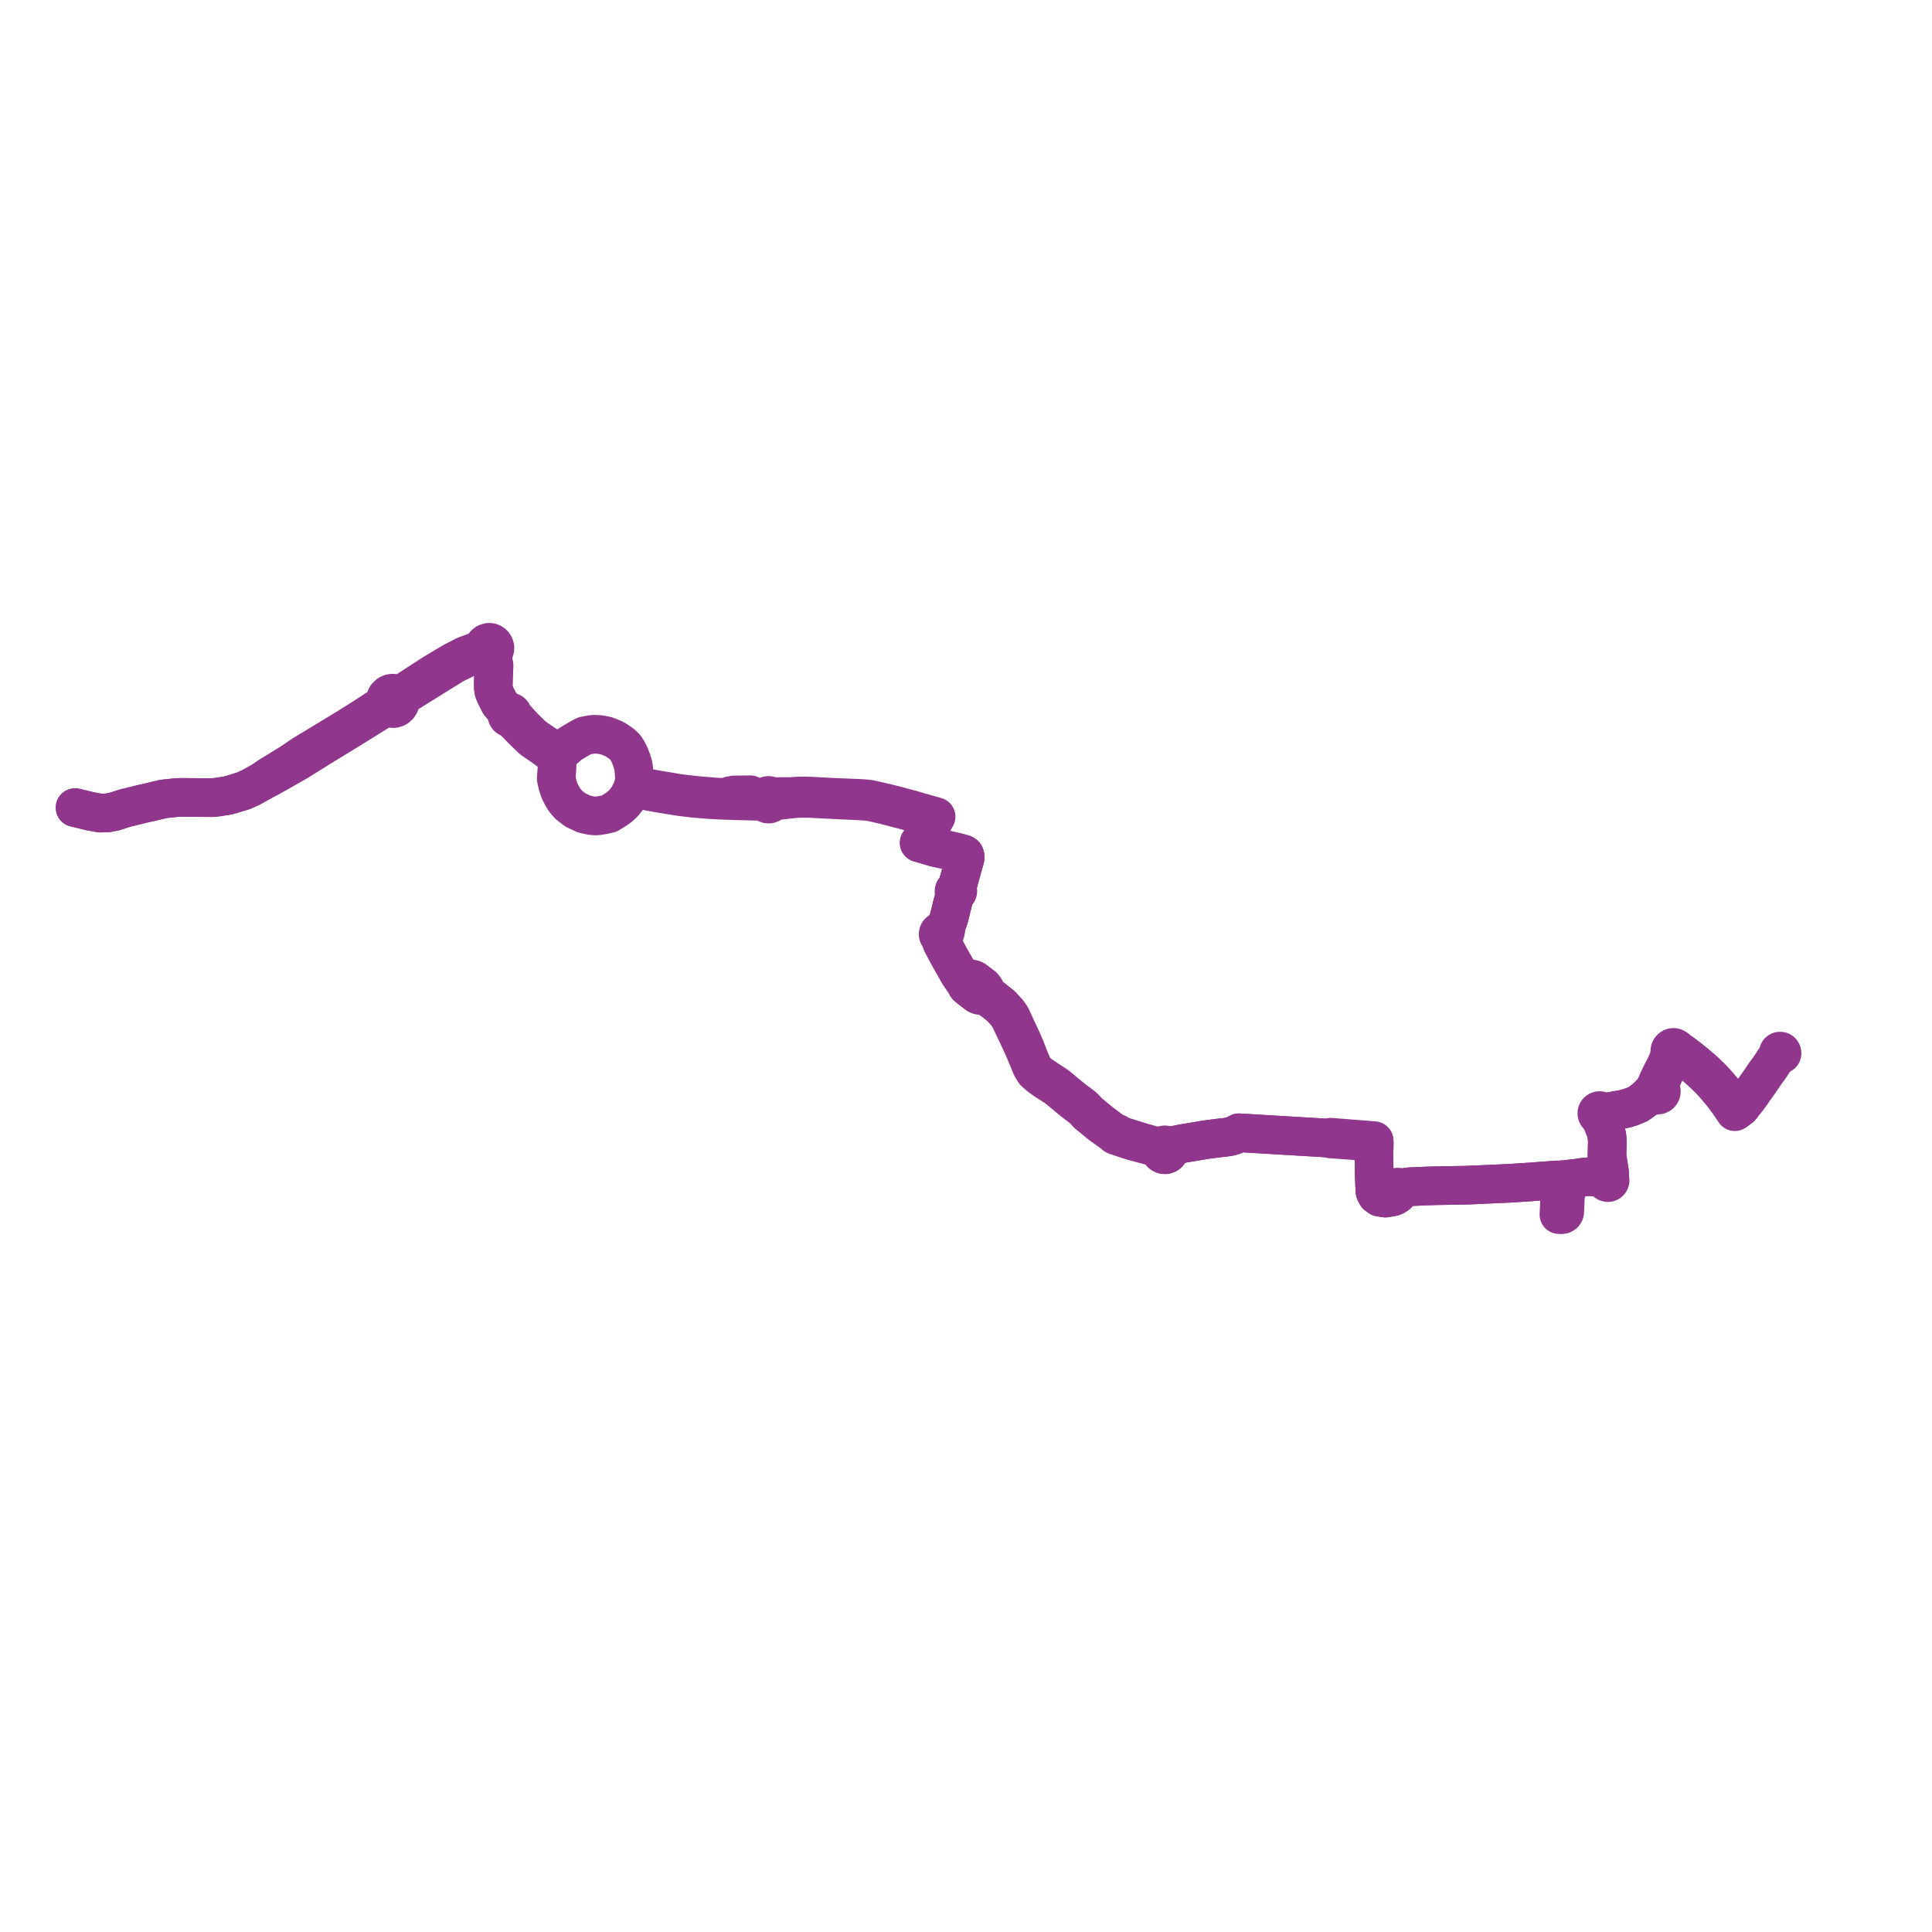     
<svg width="515.266" height="515.266" version="1.1"
     xmlns="http://www.w3.org/2000/svg">

  <title>Plan de ligne</title>
  <desc>Du 2024-09-02 au 9999-01-01</desc>

<path d='M 20.044 215.4 L 20.38 215.469 L 21.092 215.642 L 21.927 215.846 L 22.715 216.039 L 24.104 216.378 L 26.763 216.851 L 28.687 216.796 L 29.943 216.528 L 30.396 216.481 L 33.339 215.528 L 36.365 214.788 L 37.699 214.461 L 38.285 214.318 L 39.737 213.996 L 40.237 213.897 L 41.023 213.688 L 41.596 213.539 L 41.898 213.489 L 42.279 213.41 L 43.513 213.087 L 46.514 212.773 L 47.033 212.716 L 48.323 212.663 L 49.834 212.675 L 56.702 212.73 L 58.043 212.585 L 58.345 212.531 L 60.653 212.177 L 61.66 211.903 L 64.585 211.02 L 65.008 210.868 L 66.823 210.064 L 68.125 209.341 L 69.892 208.361 L 71.956 207.307 L 79.291 203.143 L 84.554 199.86 L 85.294 199.399 L 85.84 199.059 L 86.243 198.813 L 93.028 194.672 L 99.724 190.496 L 100.474 190.028 L 101.87 189.157 L 103.185 188.647 L 103.576 188.61 L 104.241 188.929 L 104.975 188.986 L 105.557 188.833 L 105.882 188.656 L 106.313 188.271 L 106.643 187.727 L 106.79 187.143 L 106.756 186.496 L 107.229 185.884 L 107.842 185.402 L 110.458 183.772 L 113.432 181.918 L 115.81 180.437 L 121.133 177.145 L 124.407 175.535 L 126.851 174.499 L 127.163 174.366 L 128.194 173.929 L 128.785 173.882 L 129.295 173.86 L 129.725 174.218 L 130.253 174.397 L 130.864 174.728 L 131.17 175.096 L 131.745 177.496 L 131.724 178.264 L 131.678 179.237 L 131.595 181.014 L 131.567 182.197 L 131.553 182.555 L 131.569 183.347 L 131.713 184.305 L 132.063 185.24 L 133.254 187.581 L 134.067 188.522 L 134.307 188.791 L 134.752 189.302 L 134.967 189.775 L 135.108 190.087 L 135.182 190.614 L 135.183 190.772 L 135.252 191.025 L 135.398 191.241 L 135.605 191.398 L 135.851 191.478 L 136.227 191.442 L 136.767 191.999 L 138.646 193.933 L 139.679 194.996 L 142.034 197.242 L 143.447 198.19 L 144.256 198.733 L 145.931 199.945 L 147.351 200.974 L 147.686 201.242 L 148.017 201.508 L 148.123 201.745 L 148.291 201.942 L 148.46 202.779 L 148.589 203.327 L 148.568 204.109 L 148.55 204.771 L 148.546 204.92 L 148.345 207.607 L 148.619 208.916 L 148.665 209.158 L 149.243 210.935 L 149.981 212.373 L 150.665 213.479 L 151.723 214.672 L 153.479 216.026 L 154.246 216.384 L 155.828 217.12 L 157.497 217.491 L 158.819 217.624 L 159.973 217.51 L 161.396 217.246 L 161.721 217.172 L 161.975 217.114 L 162.49 216.984 L 163.388 216.431 L 164.132 215.973 L 164.995 215.371 L 165.354 215.078 L 165.778 214.705 L 166.32 214.16 L 166.751 213.655 L 167.197 213.067 L 167.536 212.582 L 167.953 211.819 L 168.185 211.367 L 168.341 211.05 L 168.375 210.978 L 168.469 210.776 L 168.701 210.207 L 169.259 210.324 L 169.65 210.396 L 169.861 210.434 L 170.003 210.458 L 171.911 210.849 L 175.175 211.458 L 178.528 212.018 L 181.711 212.517 L 185.364 212.948 L 189.378 213.258 L 189.771 213.289 L 192.245 213.409 L 196.456 213.562 L 198.873 213.621 L 201.329 213.681 L 201.691 213.687 L 202.426 213.7 L 203 213.712 L 203.28 213.715 L 203.32 213.715 L 203.595 213.722 L 203.921 213.73 L 204.048 213.945 L 204.127 214.066 L 204.432 214.312 L 204.802 214.439 L 205.192 214.433 L 205.557 214.294 L 205.855 214.038 L 206.05 213.696 L 206.778 213.602 L 206.86 213.591 L 208.122 213.442 L 210.213 213.194 L 211.424 213.079 L 212.244 212.994 L 213.044 212.947 L 214.339 212.93 L 214.495 212.928 L 216.251 212.962 L 218.008 213.061 L 220.402 213.18 L 221.164 213.214 L 221.701 213.238 L 222.234 213.267 L 223.855 213.356 L 228.132 213.527 L 230.586 213.684 L 231.522 213.764 L 232.457 213.911 L 232.953 214.015 L 236.129 214.754 L 237.587 215.132 L 239.1 215.525 L 242.652 216.471 L 245.319 217.249 L 247.795 217.91 L 248.377 218.074 L 248.717 218.17 L 249.306 218.361 L 248.973 218.983 L 248.668 219.495 L 247.339 221.572 L 246.755 222.534 L 246.024 223.738 L 245.647 224.183 L 245.143 224.776 L 246.279 225.107 L 246.689 225.226 L 249.513 226.049 L 253.034 226.804 L 255.444 227.362 L 256.895 227.753 L 257.09 227.852 L 257.277 227.994 L 257.393 228.363 L 257.408 228.737 L 257.319 229.191 L 256.866 230.702 L 256.306 232.765 L 255.976 233.979 L 255.692 235.005 L 255.342 236.27 L 255.091 237.172 L 254.95 237.151 L 254.808 237.17 L 254.677 237.229 L 254.567 237.322 L 254.487 237.443 L 254.443 237.586 L 254.442 237.737 L 254.483 237.88 L 254.564 238.007 L 254.677 238.104 L 254.813 238.164 L 253.951 241.345 L 253.643 242.608 L 253.181 244.505 L 252.888 245.422 L 252.603 246.19 L 252.301 247.248 L 251.496 248.09 L 251.041 248.343 L 250.768 248.367 L 250.545 248.489 L 250.381 248.639 L 250.268 248.826 L 250.201 249.1 L 250.232 249.38 L 250.341 249.581 L 250.505 249.792 L 251.087 251.141 L 251.327 251.695 L 253.354 255.475 L 255.716 259.616 L 255.799 259.764 L 256.384 260.684 L 256.775 261.271 L 257.093 261.679 L 257.416 262.185 L 257.859 263.043 L 258.018 263.179 L 258.483 263.579 L 260.248 264.929 L 260.633 265.225 L 261.096 265.434 L 261.705 265.548 L 262.449 265.605 L 263.112 265.746 L 263.243 265.822 L 263.457 265.942 L 263.599 266.023 L 265.169 267.21 L 265.641 267.586 L 266.821 268.529 L 268.522 270.378 L 268.667 270.596 L 269.121 271.276 L 269.58 272.205 L 269.854 272.79 L 270.128 273.375 L 270.382 273.894 L 270.515 274.182 L 270.887 274.954 L 271.597 276.449 L 271.943 277.175 L 272.197 277.708 L 273.057 279.596 L 273.94 281.715 L 274.163 282.252 L 274.267 282.479 L 274.525 283.124 L 274.753 283.673 L 274.889 284.002 L 275.167 284.678 L 275.941 285.893 L 277.39 287.159 L 278.178 287.718 L 278.963 288.274 L 279.633 288.697 L 281.786 290.072 L 285.776 293.369 L 286.107 293.642 L 288.716 295.644 L 289.169 296.081 L 290.044 297.055 L 290.712 297.593 L 293.462 299.856 L 296.347 301.923 L 296.749 302.191 L 296.978 302.34 L 297.222 302.501 L 297.246 302.621 L 297.343 302.722 L 297.55 302.852 L 297.817 302.942 L 298.064 302.986 L 298.807 303.275 L 300.452 303.821 L 302.131 304.351 L 305.649 305.3 L 306.527 305.528 L 307.924 305.903 L 308.649 306.183 L 308.779 306.234 L 309.332 306.725 L 309.384 307.052 L 309.489 307.304 L 309.666 307.553 L 309.881 307.755 L 310.349 307.97 L 310.863 307.988 L 311.275 307.845 L 311.619 307.573 L 311.857 307.203 L 311.963 306.774 L 312.498 306.105 L 312.614 306.009 L 312.935 305.748 L 313.322 305.418 L 315.299 305.016 L 317.079 304.717 L 317.516 304.643 L 320.153 304.199 L 321.541 303.965 L 322.023 303.903 L 322.185 303.882 L 322.776 303.806 L 323.185 303.753 L 325.467 303.46 L 326.243 303.384 L 326.581 303.351 L 327.758 303.176 L 328.557 302.976 L 328.871 302.885 L 329.097 302.8 L 329.268 302.736 L 330.422 302.112 L 331.462 302.174 L 331.984 302.205 L 333.751 302.311 L 338.103 302.569 L 340.887 302.734 L 341.351 302.762 L 342.463 302.828 L 343.306 302.878 L 344.656 302.959 L 346.855 303.089 L 347.846 303.148 L 352.659 303.439 L 353.283 303.477 L 354.043 303.523 L 354.936 303.759 L 355.584 303.804 L 357.913 303.967 L 359.608 304.094 L 362.913 304.342 L 365.447 304.519 L 366.507 304.593 L 366.501 304.941 L 366.5 305.042 L 366.456 307.463 L 366.435 308.618 L 366.48 311.51 L 366.51 313.48 L 366.565 314.758 L 366.612 315.858 L 366.658 316.928 L 366.688 317.633 L 366.744 317.904 L 367.185 318.73 L 367.982 319.304 L 369.529 319.53 L 370.845 319.297 L 371.462 319.189 L 371.932 319.008 L 372.315 318.77 L 372.768 318.474 L 373.153 317.911 L 373.316 317.802 L 373.442 317.651 L 373.528 317.431 L 375.316 316.608 L 375.959 316.499 L 376.911 316.466 L 380.94 316.291 L 383.146 316.224 L 390.747 316.103 L 391.881 316.064 L 393.043 316.01 L 394.241 315.96 L 399.548 315.72 L 401.882 315.615 L 402.796 315.574 L 407.301 315.276 L 408.477 315.199 L 415.145 314.694 L 415.577 314.742 L 416.294 314.967 L 416.249 315.134 L 416.249 315.306 L 416.292 315.473 L 416.309 315.503 L 416.376 315.622 L 416.495 315.744 L 416.641 315.832 L 416.805 315.878 L 416.994 315.876 L 417.174 315.821 L 417.332 315.715 L 417.452 315.567 L 417.527 315.391 L 417.548 315.2 L 417.736 315.031 L 418.055 314.745 L 418.742 314.426 L 418.99 314.4 L 419.464 314.351 L 420.133 314.281 L 421.245 314.11 L 421.622 314.051 L 422.859 313.902 L 423.586 313.841 L 424.14 313.857 L 424.911 313.887 L 425.69 313.978 L 426.338 314.065 L 426.484 314.088 L 427.016 314.175 L 427.699 314.401 L 427.86 314.455 L 428.236 314.6 L 428.206 314.778 L 428.228 314.957 L 428.3 315.121 L 428.416 315.258 L 428.567 315.354 L 428.738 315.402 L 428.92 315.397 L 429.092 315.337 L 429.239 315.228 L 429.347 315.08 L 429.407 314.905 L 429.416 314.756 L 429.39 314.608 L 429.305 313.418 L 429.299 312.807 L 429.092 311.497 L 428.918 310.392 L 428.581 308.261 L 428.589 307.931 L 428.61 307.111 L 428.64 305.945 L 428.661 305.274 L 428.682 304.59 L 428.624 303.542 L 428.536 302.872 L 428.311 301.838 L 427.995 300.93 L 427.112 298.816 L 427.107 297.857 L 427.105 297.45 L 427.236 297.276 L 427.758 296.893 L 428.065 296.699 L 428.16 296.678 L 429.118 296.514 L 431.072 296.136 L 432.869 295.828 L 433.884 295.576 L 434.391 295.413 L 435.218 295.146 L 436.156 294.766 L 436.939 294.416 L 437.813 293.81 L 439.009 292.863 L 440.039 292.446 L 440.578 292.323 L 441.072 292.192 L 441.772 292.017 L 442.067 292.067 L 442.363 292.027 L 442.637 291.9 L 442.861 291.695 L 443.015 291.433 L 443.084 291.136 L 443.065 290.831 L 442.955 290.544 L 442.894 289.834 L 442.869 289.139 L 442.911 288.63 L 442.962 288.126 L 443.192 287.738 L 443.832 286.392 L 445.203 283.707 L 445.839 282.398 L 446.057 282.174 L 446.374 281.923 L 446.879 281.569 L 447.137 281.482 L 447.777 281.513 L 448.14 281.577 L 448.544 281.722 L 449.102 281.998 L 450.277 282.845 L 451.996 284.248 L 453.055 285.198 L 453.205 285.328 L 453.344 285.448 L 454.104 286.134 L 455.152 287.135 L 456.06 288.033 L 457.019 289.06 L 457.998 290.185 L 459.56 292.084 L 460.908 293.893 L 461.972 295.448 L 462.109 295.635 L 462.674 296.495 L 463.324 296.01 L 464.197 295.35 L 464.471 295.034 L 464.976 294.339 L 466.185 292.844 L 466.366 292.593 L 467.219 291.406' fill='transparent' stroke='#91368d' stroke-linecap='round' stroke-linejoin='round' stroke-width='10.305'/><path d='M 467.219 291.406 L 468.25 289.971 L 468.902 289.064 L 469.276 288.543 L 470.685 286.461 L 471.448 285.408 L 471.829 284.895 L 472.027 284.599 L 472.181 284.39 L 473.093 283 L 473.416 282.54 L 473.743 282.115 L 474.466 281.17 L 474.484 281.154 L 474.575 281.197 L 474.673 281.217 L 474.78 281.248 L 475.064 281.205 L 475.193 281.125 L 475.237 281.058 L 475.266 280.951 L 475.257 280.784 L 475.229 280.665 L 475.113 280.472 L 474.982 280.38 L 474.862 280.338 L 474.738 280.339 L 474.627 280.349 L 474.606 280.352 L 474.484 280.404 L 474.383 280.491 L 474.313 280.605 L 474.28 280.736 L 474.286 280.864 L 474.329 280.987 L 474.466 281.17 L 473.743 282.115 L 473.416 282.54 L 473.093 283 L 472.181 284.39 L 472.027 284.599 L 471.829 284.895 L 471.448 285.408 L 470.685 286.461 L 469.276 288.543 L 468.902 289.064 L 468.25 289.971 L 466.366 292.593 L 466.185 292.844 L 464.976 294.339 L 464.471 295.034 L 464.197 295.35 L 463.324 296.01 L 462.708 295.201 L 460.343 291.87 L 458.728 289.987 L 458.109 289.272 L 457.626 288.718 L 456.248 287.268 L 455.251 286.304 L 455.077 286.136 L 454.555 285.643 L 453.755 284.93 L 452.042 283.484 L 450.437 282.189 L 448.928 281.05 L 447.932 280.338 L 447.529 280.051 L 447.398 279.905 L 447.065 279.679 L 446.798 279.491 L 446.68 279.427 L 446.492 279.353 L 446.156 279.356 L 445.922 279.434 L 445.686 279.598 L 445.498 279.812 L 445.36 280.125 L 445.341 280.352 L 445.372 280.605 L 445.195 281.608 L 445.151 281.848 L 445.066 282.272 L 444.589 283.387 L 444.49 283.607 L 444.145 284.377 L 443.833 285.006 L 443.221 286.146 L 442.39 287.842 L 441.535 289.829 L 441.323 290.386 L 441.191 290.585 L 440.463 291.336 L 439.733 292.102 L 439.009 292.863 L 437.813 293.81 L 436.939 294.416 L 436.156 294.766 L 435.218 295.146 L 434.391 295.413 L 433.884 295.576 L 432.869 295.828 L 431.072 296.136 L 429.118 296.514 L 428.636 296.597 L 428.16 296.678 L 428.065 296.699 L 427.527 296.491 L 427.094 296.382 L 426.977 296.293 L 426.844 296.229 L 426.643 296.188 L 426.439 296.205 L 426.248 296.28 L 426.085 296.407 L 425.994 296.521 L 425.928 296.651 L 425.881 296.852 L 425.89 297.058 L 425.956 297.254 L 426.073 297.423 L 426.21 297.539 L 426.372 297.618 L 426.654 298.075 L 427.112 298.816 L 427.995 300.93 L 428.311 301.838 L 428.536 302.872 L 428.624 303.542 L 428.682 304.59 L 428.661 305.274 L 428.64 305.945 L 428.6 307.504 L 428.589 307.931 L 428.581 308.261 L 428.918 310.392 L 429.092 311.497 L 429.299 312.807 L 429.305 313.418 L 429.059 313.902 L 428.877 314.181 L 428.713 314.186 L 428.556 314.235 L 428.418 314.325 L 428.308 314.45 L 428.236 314.6 L 427.86 314.455 L 427.699 314.401 L 427.016 314.175 L 426.484 314.088 L 426.338 314.065 L 425.69 313.978 L 424.911 313.887 L 424.14 313.857 L 423.586 313.841 L 422.859 313.902 L 421.622 314.051 L 421.245 314.11 L 420.133 314.281 L 419.464 314.351 L 418.99 314.4 L 418.742 314.426 L 417.685 314.527 L 417.065 314.583 L 416.88 314.562 L 416.695 314.593 L 416.527 314.676 L 416.39 314.805 L 416.294 314.967 L 416.249 315.134 L 416.249 315.306 L 416.292 315.473 L 416.309 315.503 L 416.376 315.622 L 416.495 315.744 L 416.641 315.832 L 416.805 315.878 L 416.745 316.501 L 416.592 316.998 L 416.459 317.431 L 416.412 317.584 L 416.336 317.836 L 416.202 318.28 L 416.096 318.755 L 416.041 319.019 L 416.016 319.338 L 415.984 319.873 L 415.948 320.406 L 415.914 320.926 L 415.881 321.41 L 415.856 321.83 L 415.766 323.925 L 416.09 323.963 L 416.367 323.955 L 416.757 323.909 L 417.072 323.728 L 417.288 323.383 L 417.321 322.923 L 417.346 322.438 L 417.375 321.823 L 417.409 321.228 L 417.43 320.686 L 417.437 320.15 L 417.461 319.855 L 417.471 319.639 L 417.532 319.136 L 417.588 318.599 L 417.636 318.106 L 416.758 317.174 L 416.592 316.998 L 416.745 316.501 L 416.805 315.878 L 416.994 315.876 L 417.174 315.821 L 417.332 315.715 L 417.452 315.567 L 417.527 315.391 L 417.548 315.2 L 417.506 314.988 L 417.398 314.8 L 417.237 314.658 L 417.065 314.583 L 416.88 314.562 L 416.695 314.593 L 416.527 314.676 L 416.39 314.805 L 416.294 314.967 L 415.577 314.742 L 415.145 314.694 L 411.801 314.947 L 408.477 315.199 L 402.796 315.574 L 401.882 315.615 L 399.548 315.72 L 394.241 315.96 L 393.043 316.01 L 391.881 316.064 L 390.747 316.103 L 383.146 316.224 L 380.94 316.291 L 376.911 316.466 L 375.959 316.499 L 375.316 316.608 L 374.174 316.693 L 373.253 316.726 L 373.039 316.625 L 372.803 316.605 L 372.572 316.675 L 372.383 316.808 L 372.253 316.999 L 372.193 317.222 L 372.21 317.453 L 372.301 317.665 L 372.367 317.751 L 372.36 318.3 L 372.315 318.77 L 371.932 319.008 L 371.462 319.189 L 369.529 319.53 L 367.982 319.304 L 367.185 318.73 L 366.744 317.904 L 366.688 317.633 L 366.658 316.928 L 366.612 315.858 L 366.565 314.758 L 366.51 313.48 L 366.479 311.429 L 366.435 308.618 L 366.456 307.463 L 366.5 305.042 L 366.501 304.941 L 366.507 304.593 L 366.495 304.223 L 365.501 304.132 L 364.167 304.025 L 360.088 303.704 L 358.805 303.603 L 355.761 303.364 L 355.616 303.352 L 354.93 303.298 L 354.043 303.523 L 353.283 303.477 L 352.659 303.439 L 348.488 303.187 L 347.846 303.148 L 346.855 303.089 L 344.656 302.959 L 343.306 302.878 L 342.463 302.828 L 341.351 302.762 L 340.887 302.734 L 338.103 302.569 L 333.751 302.311 L 331.984 302.205 L 331.462 302.174 L 330.422 302.112 L 329.268 302.736 L 329.097 302.8 L 328.871 302.885 L 328.557 302.976 L 327.758 303.176 L 326.581 303.351 L 326.243 303.384 L 325.467 303.46 L 323.185 303.753 L 322.776 303.806 L 322.185 303.882 L 322.023 303.903 L 321.541 303.965 L 320.153 304.199 L 317.516 304.643 L 317.079 304.717 L 315.299 305.016 L 314.146 305.25 L 313.322 305.418 L 312.503 305.55 L 311.56 305.703 L 311.288 305.5 L 310.974 305.373 L 310.61 305.333 L 310.25 305.394 L 309.935 305.545 L 309.669 305.774 L 308.779 305.665 L 308.441 305.624 L 307.138 305.347 L 306.615 305.205 L 305.32 304.848 L 304.805 304.715 L 302.278 303.918 L 300.582 303.394 L 298.886 302.87 L 298.592 302.735 L 298.363 302.596 L 298.262 302.441 L 298.089 302.322 L 297.885 302.239 L 297.622 302.177 L 297.421 302.189 L 296.947 301.923 L 296.562 301.572 L 293.725 299.461 L 291.031 297.254 L 290.328 296.635 L 289.386 295.646 L 288.967 295.202 L 286.305 293.223 L 285.278 292.378 L 281.812 289.526 L 280.799 288.856 L 279.899 288.283 L 279.035 287.689 L 278.453 287.307 L 277.436 286.64 L 276.283 285.662 L 275.507 284.589 L 275.253 283.991 L 275.21 283.888 L 274.528 282.255 L 273.413 279.389 L 272.62 277.56 L 272.373 277.03 L 272.004 276.236 L 271.572 275.309 L 270.926 273.921 L 270.474 272.95 L 270.319 272.617 L 269.686 271.257 L 269.565 271.01 L 269.071 270.317 L 268.885 270.056 L 267.203 268.184 L 265.498 266.832 L 264.052 265.685 L 263.959 265.612 L 263.643 265.293 L 263.471 265.098 L 262.484 263.43 L 262.137 263.037 L 260.308 261.639 L 259.978 261.387 L 259.491 261.16 L 257.724 260.82 L 256.986 260.422 L 255.799 259.764 L 255.716 259.616 L 253.354 255.475 L 252.308 253.526 L 251.327 251.695 L 251.358 249.881 L 251.582 249.714 L 251.735 249.481 L 251.801 249.207 L 251.791 249.014 L 252.109 248.695 L 252.254 247.962 L 252.301 247.248 L 252.603 246.19 L 252.888 245.422 L 253.181 244.505 L 253.643 242.608 L 253.951 241.345 L 254.813 238.164 L 254.981 238.18 L 255.146 238.14 L 255.288 238.047 L 255.393 237.912 L 255.448 237.748 L 255.45 237.6 L 255.411 237.458 L 255.333 237.332 L 255.224 237.235 L 255.091 237.172 L 255.342 236.27 L 255.976 233.979 L 256.306 232.765 L 256.866 230.702 L 257.319 229.191 L 257.408 228.737 L 257.393 228.363 L 257.277 227.994 L 257.09 227.852 L 256.895 227.753 L 255.444 227.362 L 253.034 226.804 L 249.513 226.049 L 246.689 225.226 L 246.279 225.107 L 245.143 224.776 L 245.647 224.183 L 246.024 223.738 L 247.339 221.572 L 247.81 220.836 L 248.668 219.495 L 248.973 218.983 L 249.306 218.361 L 249.662 217.802 L 249.025 217.612 L 247.718 217.253 L 245.414 216.602 L 244.203 216.247 L 242.999 215.894 L 239.608 214.992 L 239.288 214.904 L 237.72 214.509 L 236.276 214.146 L 232.288 213.235 L 231.587 213.12 L 230.763 213.033 L 229.54 212.94 L 228.147 212.881 L 222.259 212.641 L 221.757 212.62 L 221.192 212.591 L 220.431 212.55 L 216.306 212.327 L 214.473 212.282 L 214.335 212.283 L 213.786 212.286 L 212.923 212.298 L 210.725 212.44 L 207.933 212.447 L 206.605 212.45 L 206.54 212.451 L 205.78 212.456 L 205.644 212.357 L 205.32 212.193 L 204.961 212.14 L 204.889 212.153 L 204.604 212.204 L 204.285 212.379 L 204.036 212.645 L 203.939 212.854 L 202.818 212.848 L 202.746 212.848 L 201.277 212.833 L 200.601 212.312 L 200.125 211.961 L 197.566 211.99 L 195.747 212.01 L 195.271 212.164 L 194.753 212.198 L 194.733 212.718 L 191.024 212.578 L 188.007 212.332 L 187.044 212.254 L 184.649 212.019 L 182.603 211.781 L 182.485 211.767 L 182.083 211.717 L 181.447 211.638 L 181.224 211.605 L 180.763 211.537 L 173.017 210.239 L 171.957 210.061 L 170.703 209.811 L 170.197 209.71 L 169.985 209.666 L 169.476 209.563 L 168.942 209.439 L 169.049 208.92 L 169.125 208.413 L 169.187 207.761 L 169.174 206.861 L 169.094 205.899 L 168.985 204.748 L 168.847 203.983 L 168.637 203.306 L 168.479 202.798 L 168.191 202.016 L 168.099 201.792 L 167.951 201.431 L 167.737 200.95 L 167.457 200.42 L 167.177 199.922 L 166.845 199.423 L 166.58 199.127 L 166.29 198.858 L 165.838 198.456 L 165.375 198.1 L 164.464 197.47 L 164.058 197.235 L 163.634 197.007 L 163.009 196.74 L 162.262 196.442 L 161.698 196.24 L 161.218 196.132 L 160.596 196.005 L 159.668 195.881 L 159.31 195.855 L 158.927 195.834 L 158.549 195.829 L 158.171 195.842 L 157.751 195.901 L 157.506 195.934 L 155.859 196.245 L 154.648 196.892 L 152.036 198.447 L 150.6 199.719 L 149.621 200.2 L 149.198 200.408 L 148.825 200.349 L 148.461 200.452 L 147.748 200.075 L 144.577 198.035 L 142.434 196.558 L 141.596 195.798 L 140.175 194.406 L 139.311 193.512 L 139.229 193.42 L 137.384 191.42 L 137.029 191.083 L 136.754 190.62 L 136.711 190.404 L 136.638 190.208 L 136.453 190.018 L 136.27 189.93 L 136.137 189.906 L 135.958 189.897 L 135.715 189.93 L 134.752 189.302 L 134.307 188.791 L 134.067 188.522 L 133.254 187.581 L 132.063 185.24 L 131.713 184.305 L 131.569 183.347 L 131.553 182.555 L 131.567 182.197 L 131.595 181.014 L 131.617 180.549 L 131.724 178.264 L 131.745 177.496 L 131.17 175.096 L 131.265 174.621 L 131.522 173.992 L 131.83 173.583 L 131.989 173.093 L 131.992 172.633 L 131.861 172.191 L 131.608 171.808 L 131.247 171.512 L 130.815 171.337 L 130.352 171.302 L 129.699 171.508 L 129.311 171.833 L 129.047 172.268 L 128.936 172.765 L 128.054 173.355 L 126.348 173.985 L 124.104 174.815 L 120.765 176.53 L 119.257 177.432 L 115.509 179.672 L 113.544 180.945 L 107.585 184.803 L 106.303 185.19 L 105.84 185.172 L 105.301 184.933 L 104.727 184.859 L 104.193 184.94 L 103.681 185.171 L 103.076 185.757 L 102.801 186.342 L 102.717 186.905 L 102.042 188.072 L 99.925 189.455 L 98.131 190.627 L 97.821 190.83 L 95.191 192.505 L 94.857 192.718 L 92.583 194.128 L 87.422 197.272 L 85.61 198.368 L 84.651 198.948 L 83.946 199.374 L 80.72 201.326 L 77.894 203.266 L 71.677 207.089 L 69.892 208.361 L 68.125 209.341 L 66.823 210.064 L 65.008 210.868 L 64.585 211.02 L 61.66 211.903 L 60.653 212.177 L 58.345 212.531 L 58.043 212.585 L 56.702 212.73 L 48.323 212.663 L 47.033 212.716 L 46.514 212.773 L 43.513 213.087 L 42.279 213.41 L 41.898 213.489 L 41.596 213.539 L 41.023 213.688 L 40.237 213.897 L 39.737 213.996 L 38.285 214.318 L 36.365 214.788 L 33.339 215.528 L 30.396 216.481 L 29.943 216.528 L 28.687 216.796 L 26.763 216.851 L 24.104 216.378 L 22.715 216.039 L 21.927 215.846 L 21.092 215.642 L 20.38 215.469 L 20 215.391' fill='transparent' stroke='#91368d' stroke-linecap='round' stroke-linejoin='round' stroke-width='10.305'/>
</svg>
